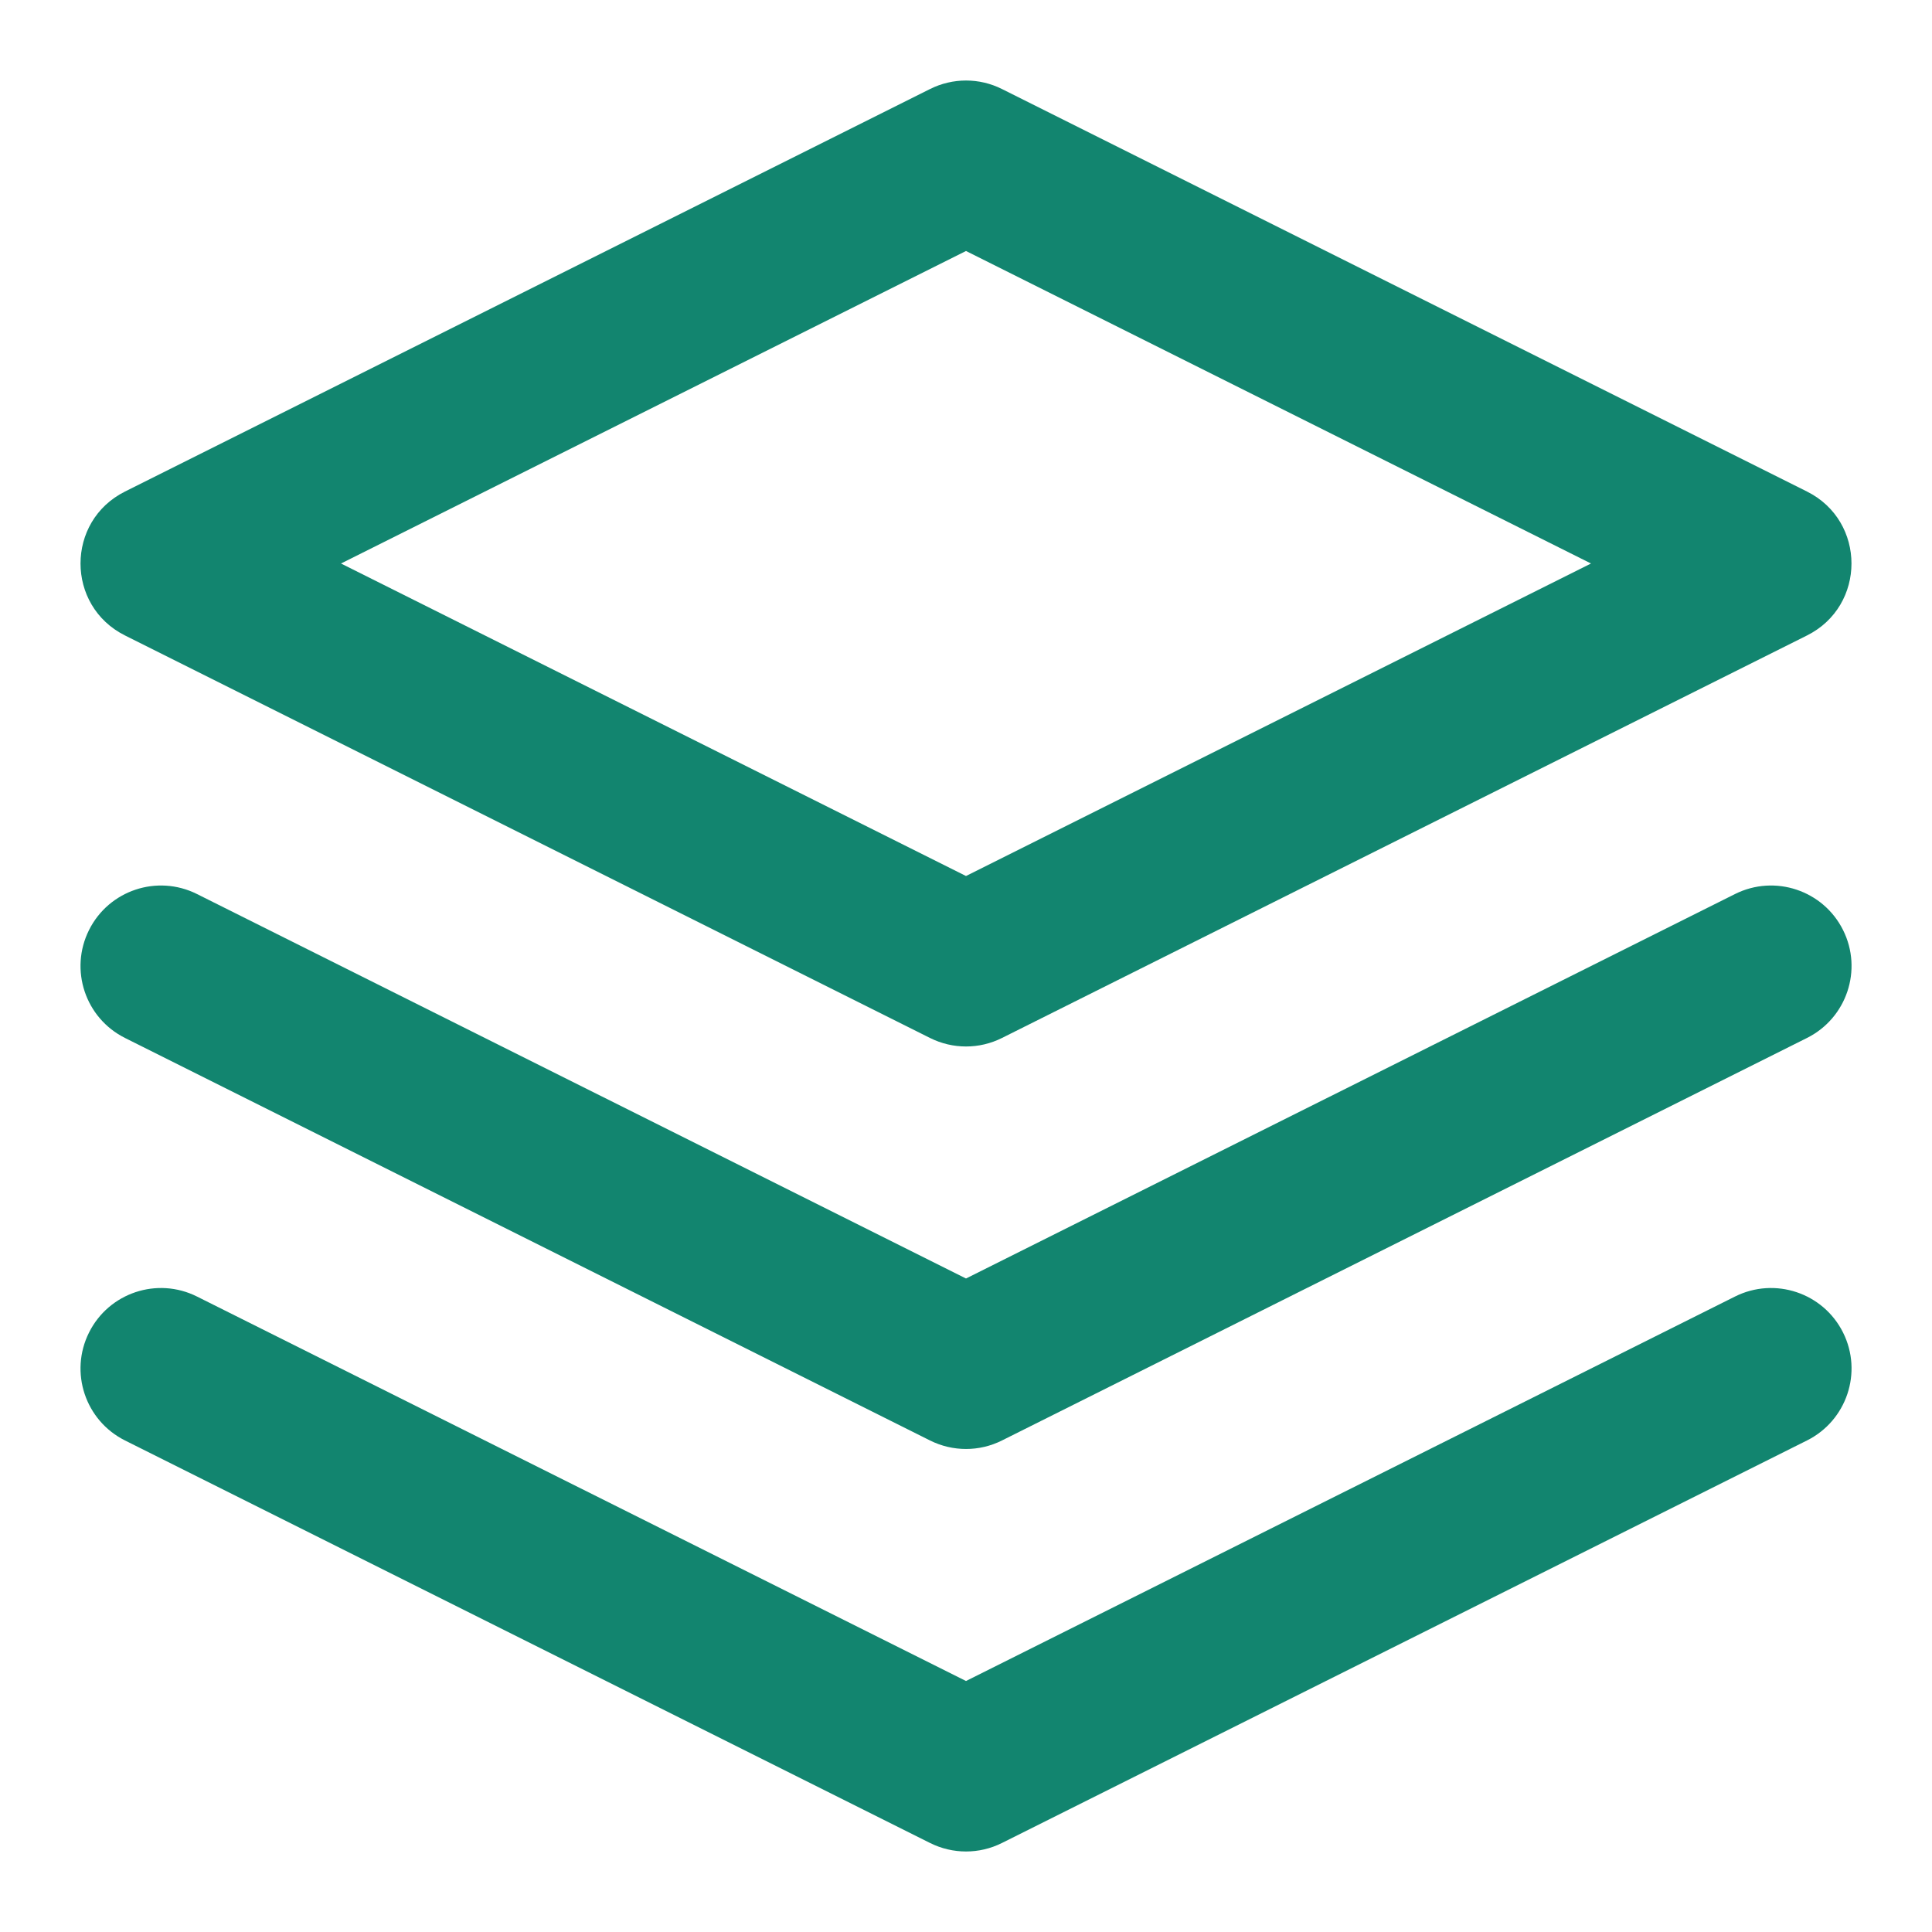 <?xml version="1.0" encoding="UTF-8"?>
<svg width="24px" height="24px" viewBox="0 0 24 24" version="1.1" xmlns="http://www.w3.org/2000/svg" xmlns:xlink="http://www.w3.org/1999/xlink">
    <!-- Generator: Sketch 51.3 (57544) - http://www.bohemiancoding.com/sketch -->
    <title>icons/Applications/red</title>
    <desc>Created with Sketch.</desc>
    <defs>
        <path d="M11.553,1.106 C11.835,0.965 12.166,0.965 12.447,1.106 L22.447,6.106 C23.184,6.474 23.184,7.526 22.447,7.894 L12.447,12.894 C12.166,13.035 11.835,13.035 11.553,12.894 L1.553,7.894 C0.816,7.526 0.816,6.474 1.553,6.106 L11.553,1.106 Z M12,3.118 L4.236,7 L12,10.882 L19.764,7 L12,3.118 Z M2.447,16.106 L12,20.882 L21.553,16.106 C22.047,15.859 22.648,16.059 22.895,16.553 C23.142,17.047 22.941,17.647 22.447,17.894 L12.447,22.894 C12.166,23.035 11.835,23.035 11.553,22.894 L1.553,17.894 C1.059,17.647 0.859,17.047 1.106,16.553 C1.353,16.059 1.953,15.859 2.447,16.106 Z M2.447,11.106 L12,15.882 L21.553,11.106 C22.047,10.859 22.648,11.059 22.895,11.553 C23.142,12.047 22.941,12.647 22.447,12.894 L12.447,17.894 C12.166,18.035 11.835,18.035 11.553,17.894 L1.553,12.894 C1.059,12.647 0.859,12.047 1.106,11.553 C1.353,11.059 1.953,10.859 2.447,11.106 Z" id="path-1"></path>
    </defs>
    <g id="icons/Applications/red" stroke="none" stroke-width="1" fill="none" fill-rule="evenodd">
        <mask id="mask-2" fill="white">
            <use xlink:href="#path-1"></use>
        </mask>
        <use id="Combined-Shape" fill="#12856F" fill-rule="nonzero" xlink:href="#path-1"></use>
    </g>
</svg>